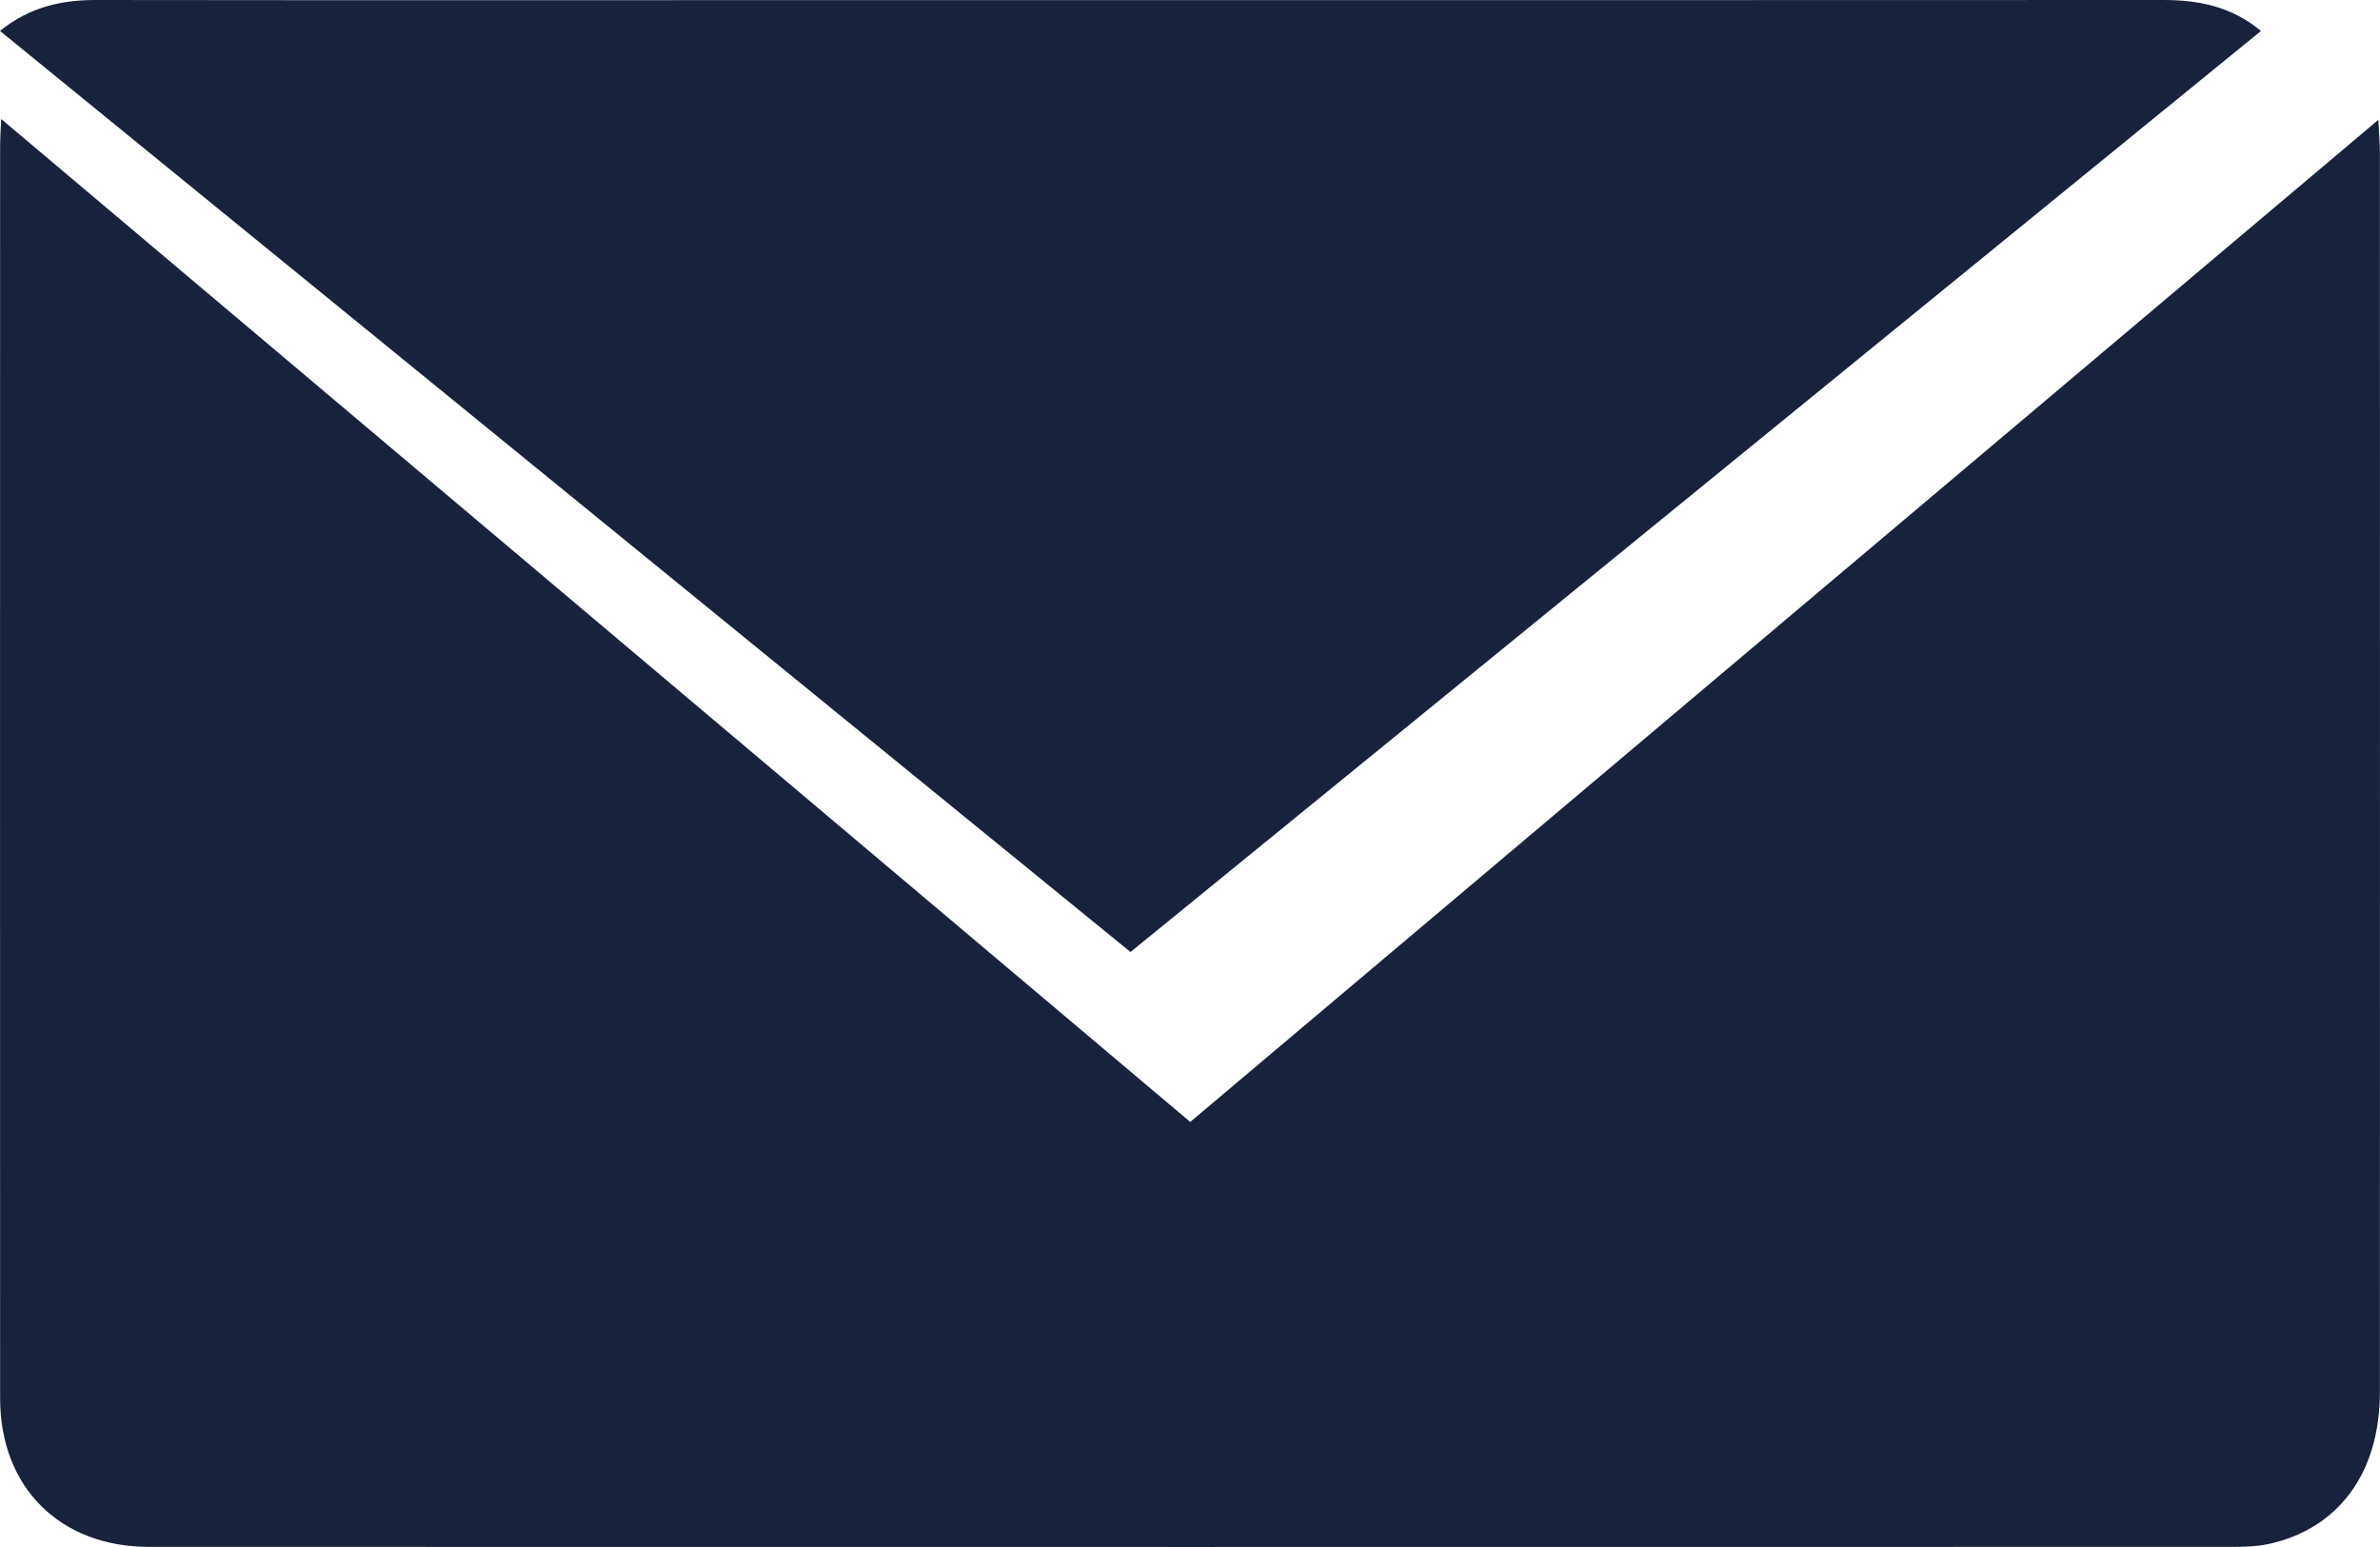 <?xml version="1.0" encoding="UTF-8"?>
<svg width="20px" height="13px" viewBox="0 0 20 13" version="1.1" xmlns="http://www.w3.org/2000/svg" xmlns:xlink="http://www.w3.org/1999/xlink">
    <!-- Generator: Sketch 49.3 (51167) - http://www.bohemiancoding.com/sketch -->
    <title>Fill 1</title>
    <desc>Created with Sketch.</desc>
    <defs></defs>
    <g id="Symbols" stroke="none" stroke-width="1" fill="none" fill-rule="evenodd">
        <g id="element/footer-parrainage" transform="translate(-67, -96)" fill="#17223C">
            <g id="Group-7" transform="translate(67, 89)">
                <path d="M0.01,8 C3.366,10.83 6.677,13.623 10.002,16.428 C13.323,13.627 16.638,10.831 19.986,8.007 C19.992,8.129 19.999,8.203 19.999,8.277 C20,11.75 20,15.225 19.999,18.699 C19.999,19.378 19.65,19.85 19.058,19.976 C18.962,19.996 18.86,19.999 18.761,19.999 C12.925,20 7.089,20 1.252,19.999 C0.507,19.999 0.002,19.501 0.001,18.754 C-0.001,15.241 0.001,11.728 0.001,8.215 C0.001,8.163 0.005,8.111 0.01,8 Z M9.5,15 C6.327,12.414 3.167,9.84 0,7.26 C0.247,7.06 0.512,7 0.803,7 C3.011,7.003 5.217,7.001 7.425,7.001 C11.009,7.001 14.594,7.002 18.178,7 C18.478,7 18.75,7.054 19,7.26 C15.832,9.841 12.671,12.416 9.5,15 Z" id="Fill-1"></path>
            </g>
        </g>
    </g>
</svg>